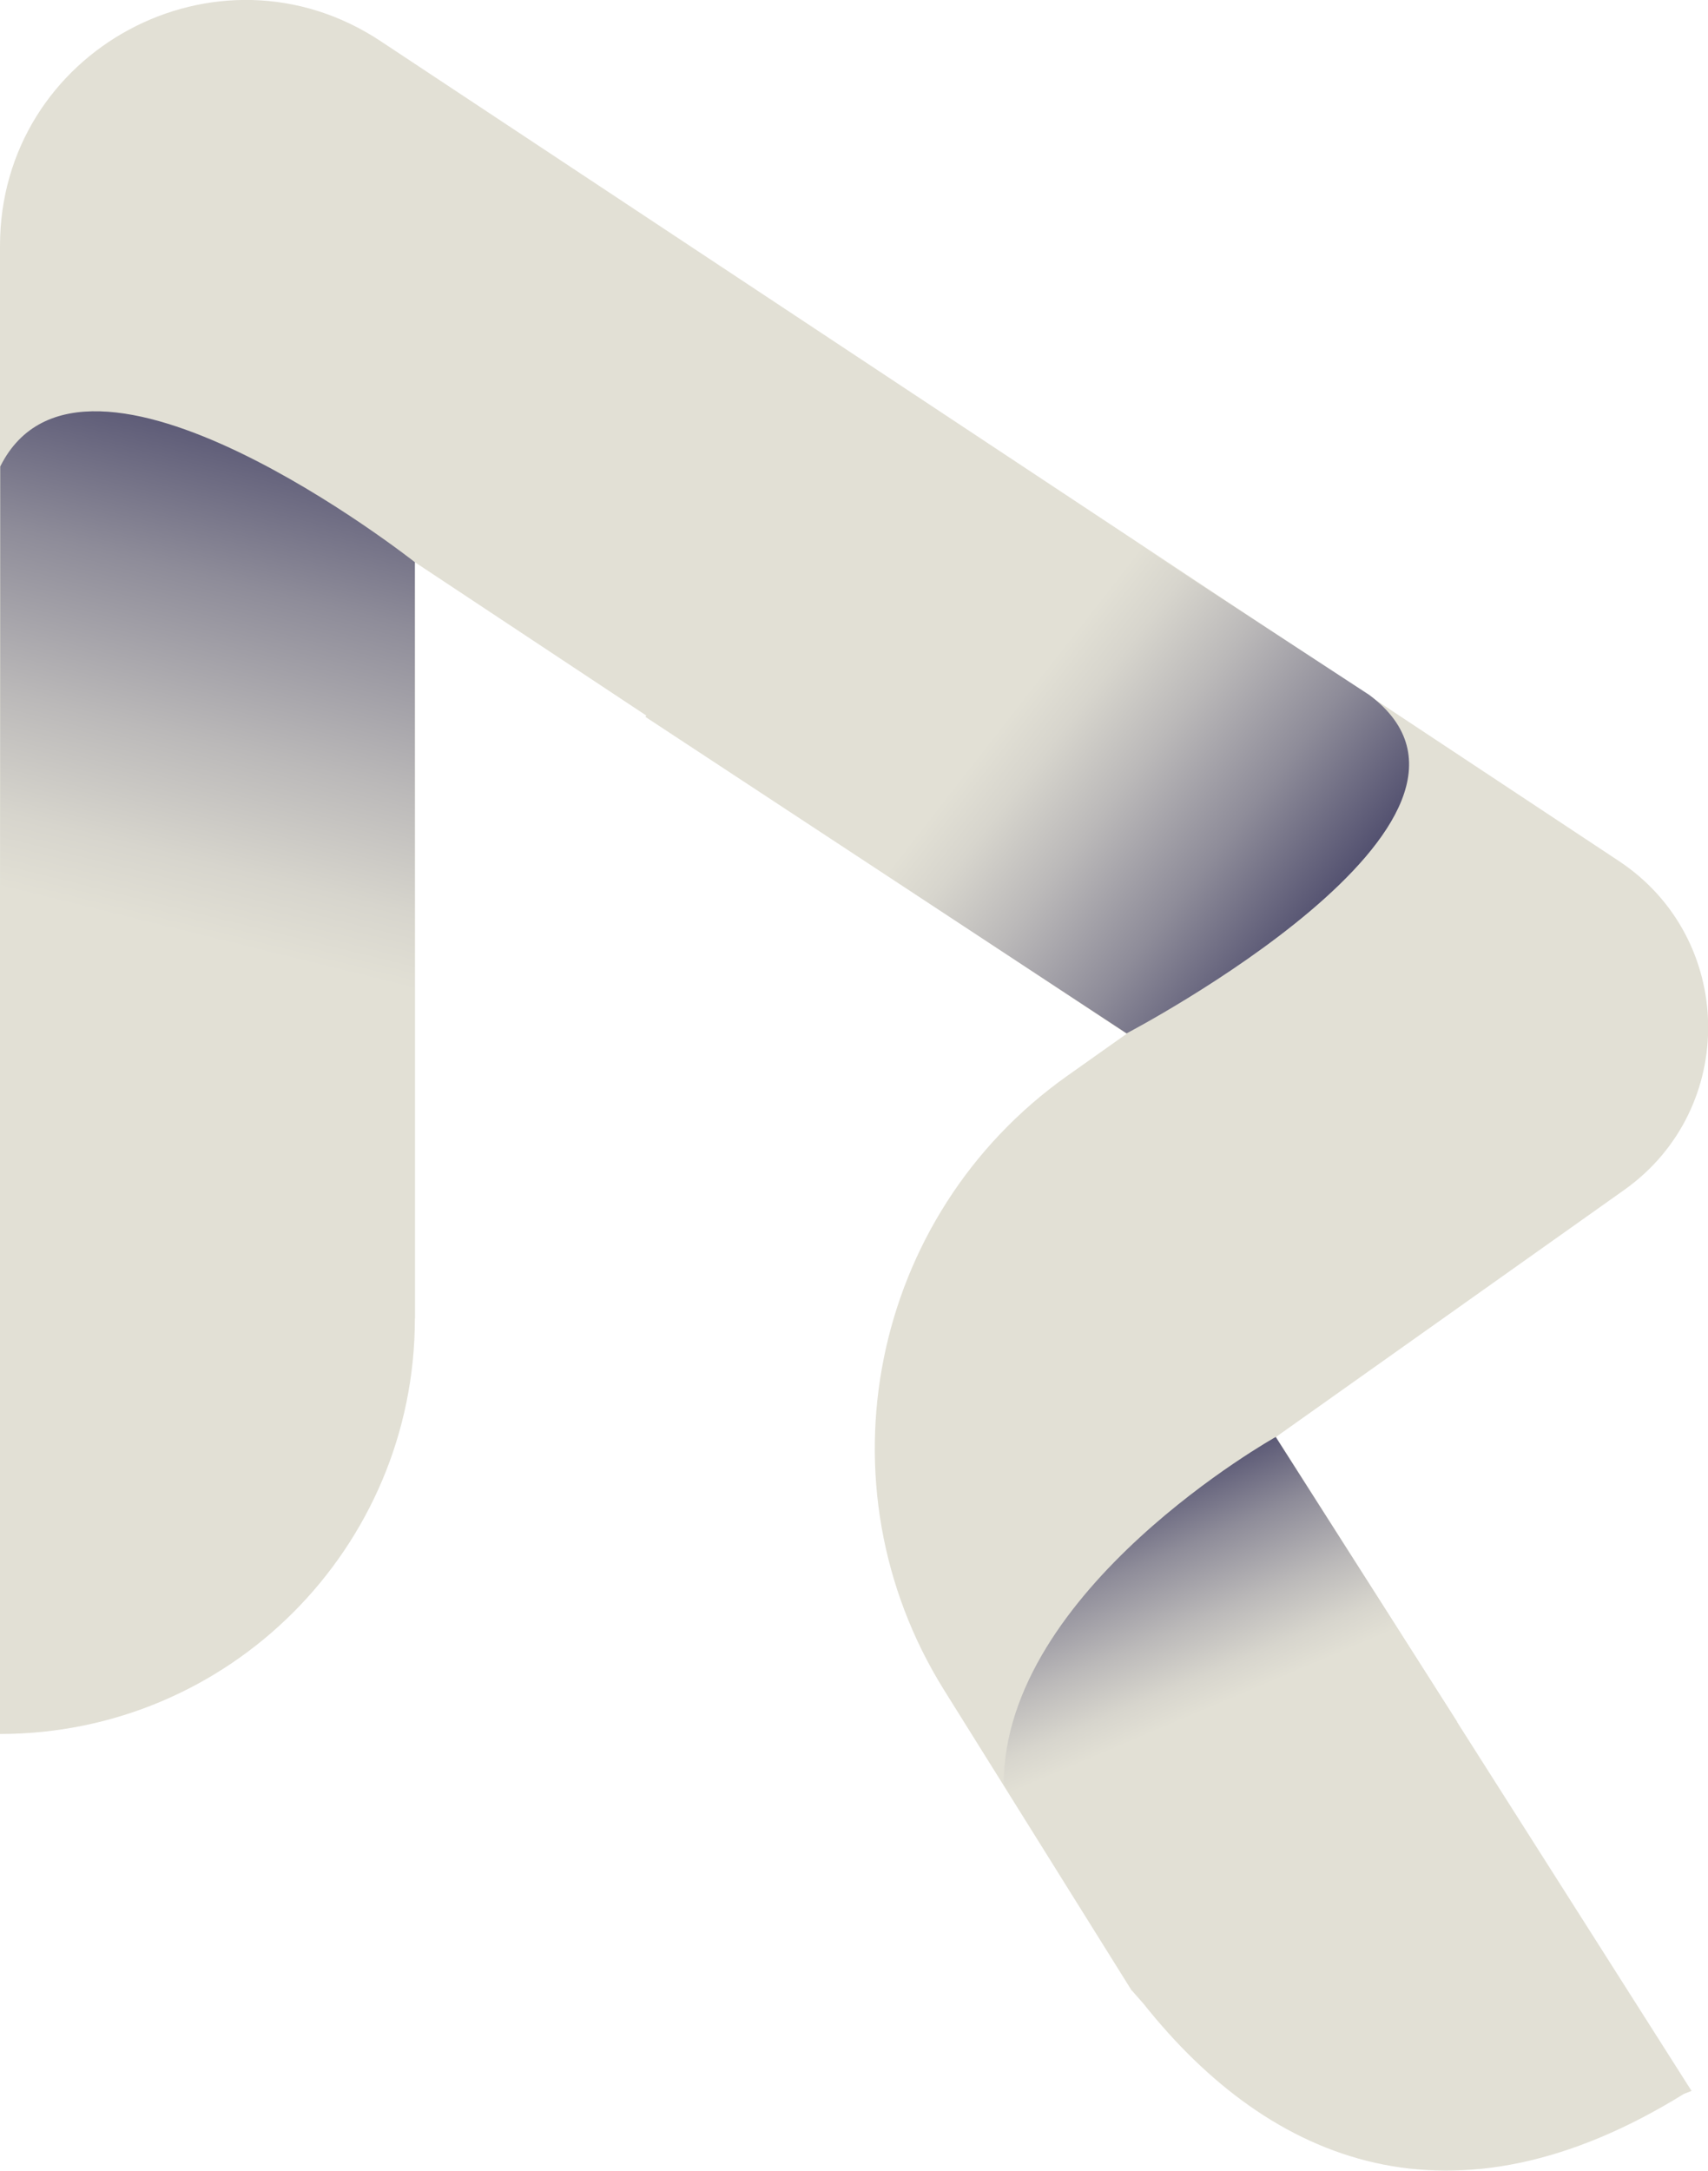 <svg width="148" height="188" viewBox="0 0 148 188" fill="none" xmlns="http://www.w3.org/2000/svg">
<g clip-path="url(#clip0_168_394)">
<path d="M98.064 172.394L81.807 146.37C70.715 128.612 75.397 105.283 92.477 93.175L97.622 89.535L35.95 48.69V114.192C35.95 134.062 19.854 150.171 0 150.171V21.298C0 4.344 18.849 -5.792 32.976 3.56L140.284 74.573C150.391 81.27 150.632 96.031 140.746 103.05L110.563 124.449L146.573 181.082L145.91 181.343C125.895 193.732 110.161 187.457 99.109 173.56L98.084 172.394H98.064Z" fill="#E2E0D5"/>
<path d="M35.95 48.689C35.95 48.689 7.194 26.004 0.02 40.403V122.94L35.95 114.192V48.689Z" fill="url(#paint0_linear_168_394)"/>
<path d="M97.621 89.495C97.621 89.495 133.049 70.993 118.661 60.193L77.145 33.063L55.924 62.084L97.621 89.495Z" fill="url(#paint1_linear_168_394)"/>
<path d="M110.543 124.448C110.543 124.448 86.971 137.621 86.971 154.555L98.546 172.434L126.257 149.105L110.543 124.448Z" fill="url(#paint2_linear_168_394)"/>
</g>
<defs>
<linearGradient id="paint0_linear_168_394" x1="17.041" y1="81.149" x2="32.296" y2="19.393" gradientUnits="userSpaceOnUse">
<stop stop-color="#E2E0D5"/>
<stop offset="0.1" stop-color="#D7D5CD"/>
<stop offset="0.26" stop-color="#BBB9B9"/>
<stop offset="0.48" stop-color="#8E8C99"/>
<stop offset="0.73" stop-color="#4F4D6D"/>
<stop offset="1" stop-color="#06043A"/>
</linearGradient>
<linearGradient id="paint1_linear_168_394" x1="87.735" y1="61.5" x2="123.003" y2="89.065" gradientUnits="userSpaceOnUse">
<stop stop-color="#E2E0D5"/>
<stop offset="0.1" stop-color="#D7D5CD"/>
<stop offset="0.26" stop-color="#BBB9B9"/>
<stop offset="0.48" stop-color="#8E8C99"/>
<stop offset="0.73" stop-color="#4F4D6D"/>
<stop offset="1" stop-color="#06043A"/>
</linearGradient>
<linearGradient id="paint2_linear_168_394" x1="104.956" y1="147.918" x2="93.748" y2="121.539" gradientUnits="userSpaceOnUse">
<stop stop-color="#E2E0D5"/>
<stop offset="0.1" stop-color="#D7D5CD"/>
<stop offset="0.26" stop-color="#BBB9B9"/>
<stop offset="0.48" stop-color="#8E8C99"/>
<stop offset="0.73" stop-color="#4F4D6D"/>
<stop offset="1" stop-color="#06043A"/>
</linearGradient>
<clipPath id="clip0_168_394">
<rect width="148" height="188" fill="white"/>
</clipPath>
</defs>
</svg>
